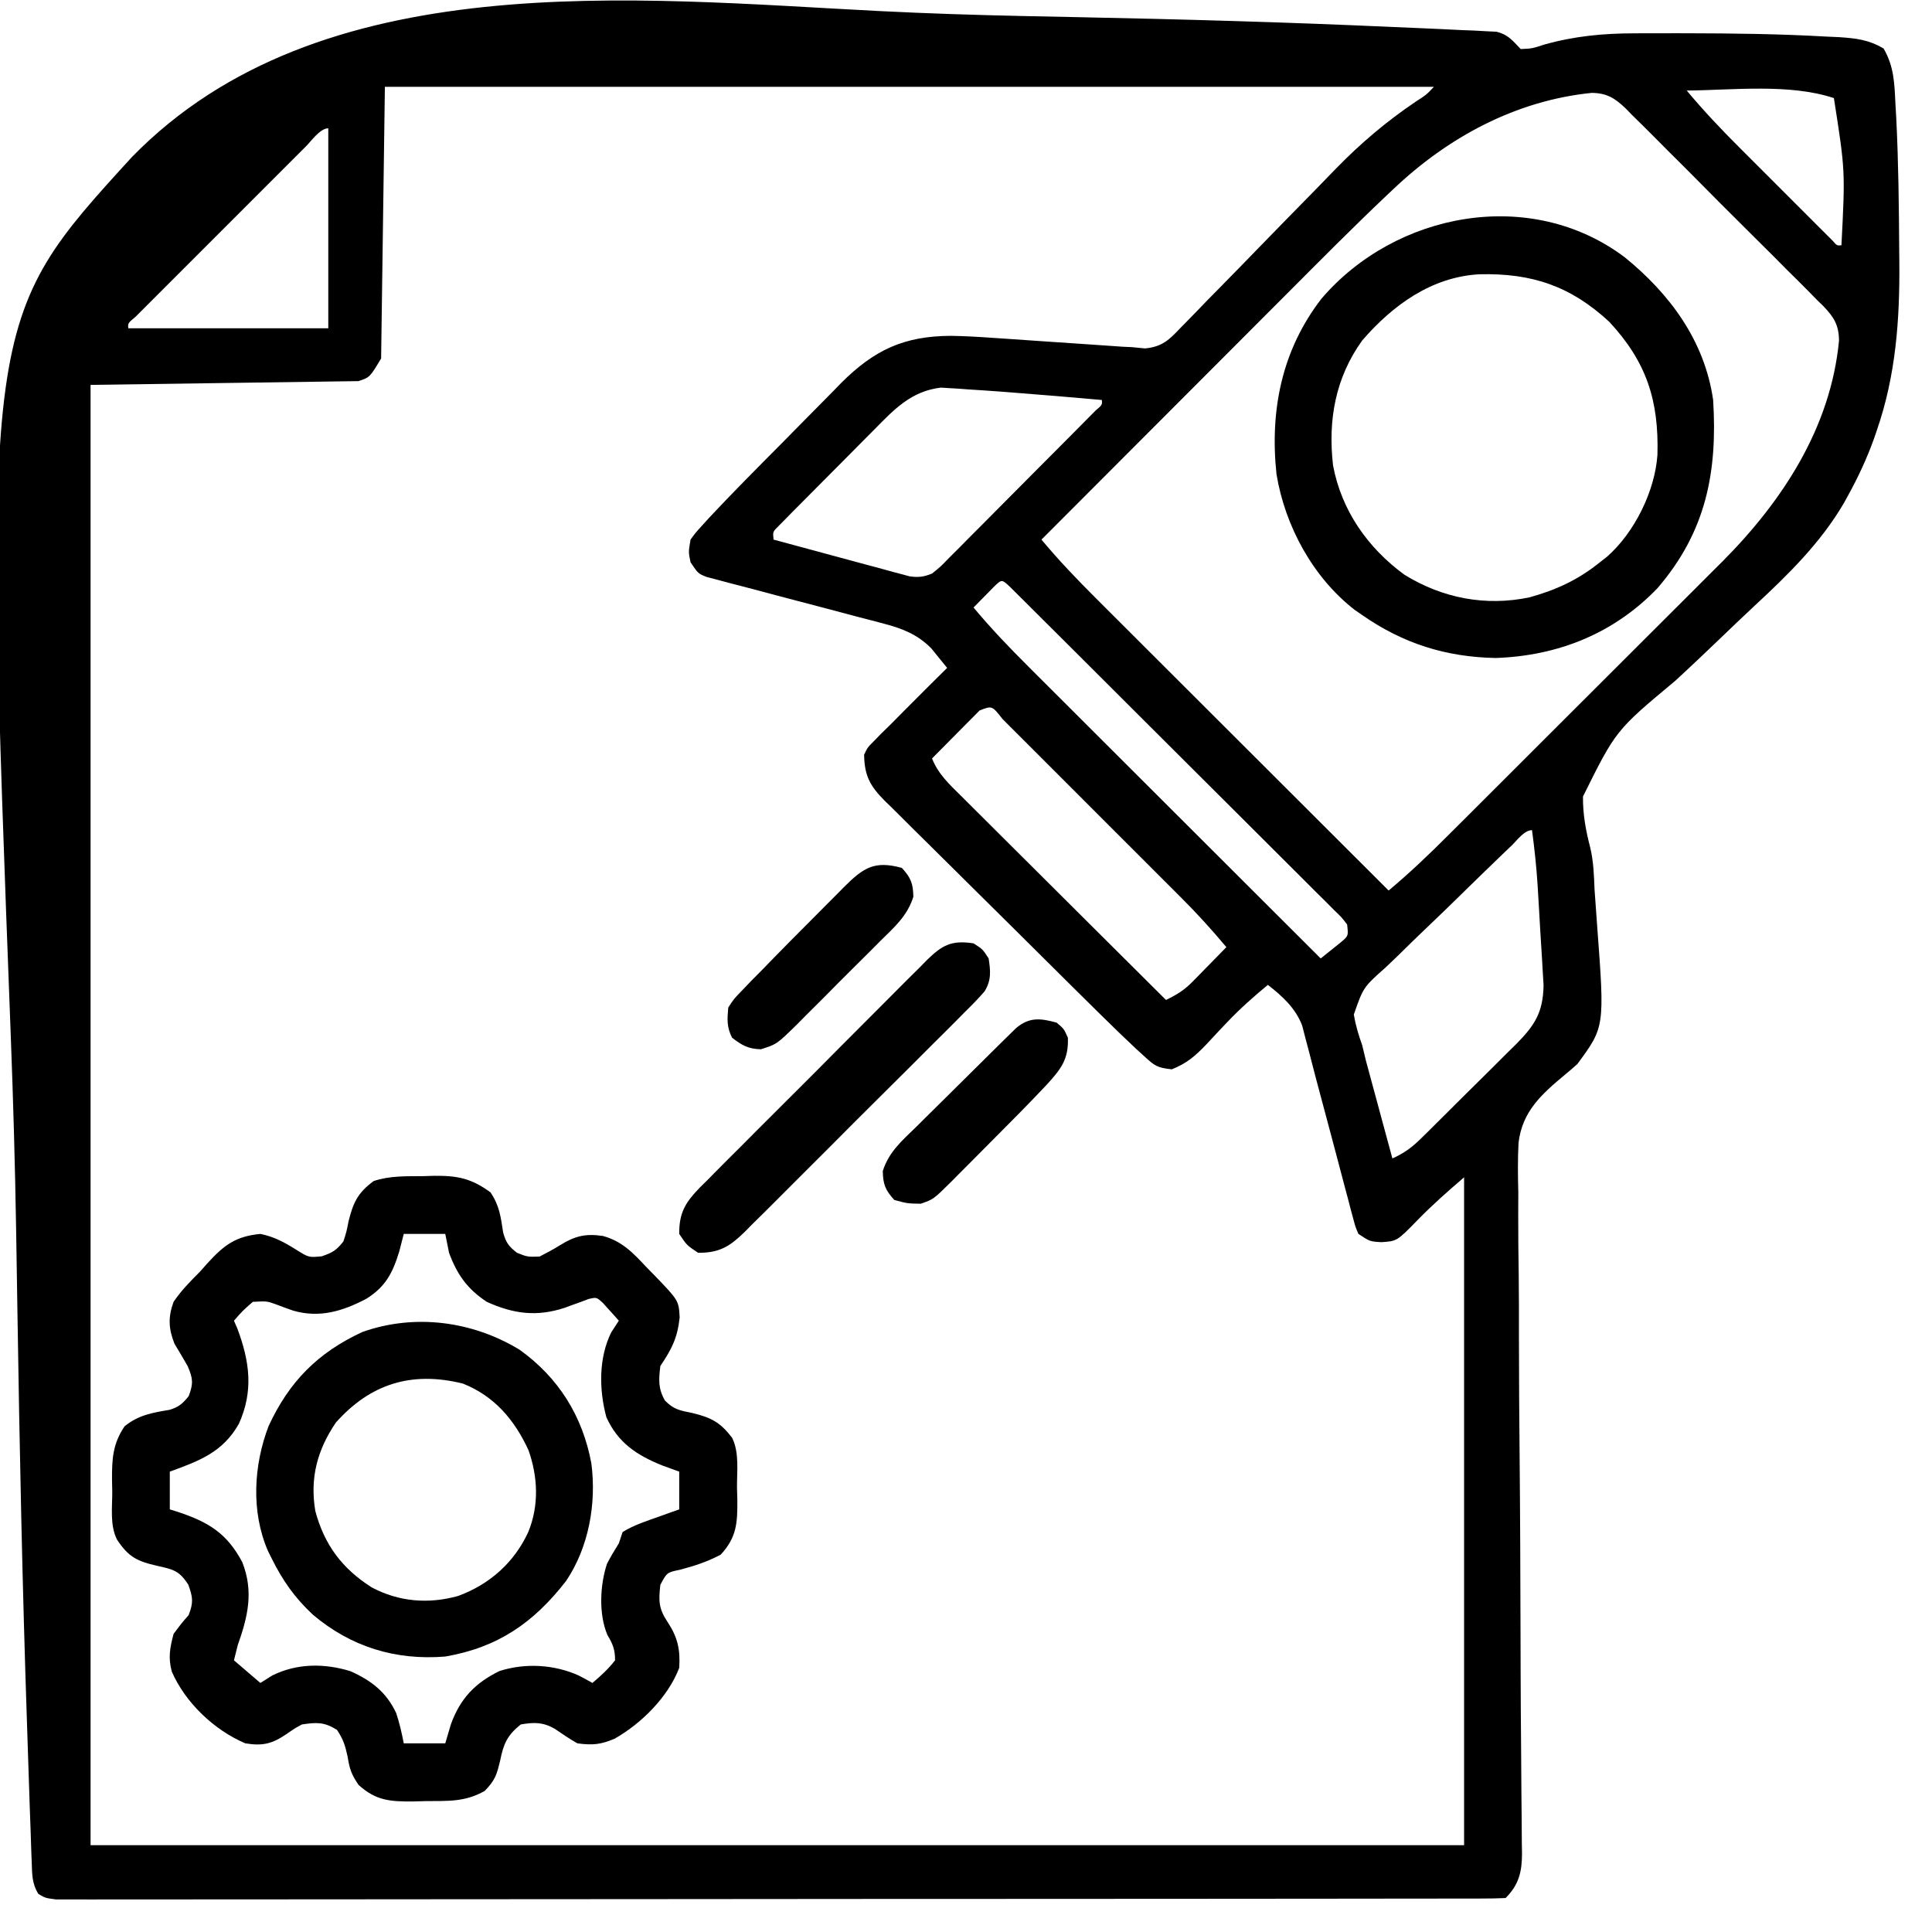 <?xml version="1.0" encoding="UTF-8"?>
<svg version="1.1" xmlns="http://www.w3.org/2000/svg" width="512" height="512">
<path d="M0 0 C12.63 0.633 25.254 1.043 37.898 1.309 C38.797 1.328 39.696 1.347 40.623 1.367 C44.241 1.443 47.858 1.517 51.476 1.589 C79.691 2.155 107.897 2.937 136.089 4.225 C138.217 4.32 140.345 4.408 142.473 4.494 C146.351 4.651 150.226 4.84 154.102 5.034 C155.238 5.078 156.373 5.122 157.543 5.167 C158.577 5.224 159.612 5.282 160.677 5.342 C162.017 5.406 162.017 5.406 163.384 5.471 C166.447 6.228 167.617 7.823 169.769 10.061 C172.818 9.923 172.818 9.923 176.019 8.873 C184.055 6.614 191.64 5.905 199.937 5.893 C200.802 5.888 201.668 5.884 202.56 5.88 C205.359 5.87 208.157 5.87 210.956 5.873 C211.909 5.874 212.863 5.875 213.844 5.876 C226.123 5.902 238.384 6.046 250.644 6.748 C251.817 6.801 252.991 6.855 254.199 6.909 C258.778 7.227 261.952 7.582 265.945 9.92 C268.717 14.692 268.824 19.177 269.081 24.623 C269.185 26.41 269.185 26.41 269.291 28.234 C269.885 40.062 270.008 51.906 270.081 63.748 C270.091 64.679 270.101 65.609 270.111 66.568 C270.246 81.82 269.179 96.59 264.144 111.123 C263.892 111.859 263.641 112.594 263.381 113.352 C261.483 118.63 259.167 123.59 256.456 128.498 C256.126 129.099 255.796 129.701 255.456 130.321 C249.237 140.971 240.563 149.436 231.601 157.737 C228.497 160.628 225.441 163.569 222.378 166.504 C218.515 170.205 214.64 173.889 210.698 177.507 C194.97 190.621 194.97 190.621 186.277 208.144 C186.219 212.81 187.015 217.136 188.188 221.639 C189.072 225.325 189.189 228.977 189.339 232.752 C189.682 237.685 189.682 237.685 190.045 242.616 C192.038 269.215 192.038 269.215 184.769 279.061 C183.682 280.038 182.57 280.988 181.44 281.916 C175.269 287.059 170.194 291.606 169.199 299.892 C168.963 304.28 169.022 308.631 169.135 313.022 C169.134 314.996 169.127 316.97 169.114 318.944 C169.096 324.266 169.164 329.583 169.246 334.903 C169.317 340.483 169.306 346.063 169.303 351.644 C169.309 362.199 169.383 372.753 169.485 383.308 C169.632 398.816 169.682 414.324 169.724 429.832 C169.727 430.97 169.73 432.107 169.733 433.28 C169.739 435.548 169.745 437.816 169.751 440.084 C169.77 446.723 169.812 453.361 169.874 460 C169.91 464.121 169.935 468.243 169.959 472.364 C169.972 474.276 169.991 476.188 170.016 478.1 C170.048 480.708 170.063 483.315 170.073 485.923 C170.088 486.681 170.102 487.439 170.117 488.22 C170.111 493.112 169.291 496.539 165.769 500.061 C163.718 500.161 161.664 500.19 159.61 500.192 C158.957 500.194 158.303 500.196 157.63 500.198 C155.412 500.204 153.194 500.202 150.977 500.201 C149.382 500.204 147.787 500.207 146.192 500.21 C141.787 500.218 137.383 500.22 132.979 500.221 C128.237 500.222 123.495 500.23 118.754 500.237 C108.376 500.25 97.998 500.256 87.62 500.261 C81.145 500.263 74.671 500.268 68.196 500.272 C50.287 500.284 32.377 500.295 14.467 500.298 C13.319 500.298 12.172 500.299 10.99 500.299 C9.84 500.299 8.69 500.299 7.506 500.299 C5.175 500.3 2.845 500.3 0.514 500.301 C-0.642 500.301 -1.798 500.301 -2.989 500.301 C-21.73 500.305 -40.471 500.323 -59.212 500.346 C-78.433 500.37 -97.653 500.382 -116.874 500.383 C-127.674 500.384 -138.474 500.39 -149.274 500.408 C-158.468 500.424 -167.663 500.429 -176.858 500.421 C-181.553 500.417 -186.248 500.418 -190.943 500.432 C-195.236 500.444 -199.529 500.443 -203.822 500.431 C-205.38 500.429 -206.938 500.432 -208.496 500.441 C-210.604 500.452 -212.712 500.445 -214.821 500.432 C-215.995 500.433 -217.169 500.434 -218.378 500.434 C-221.231 500.061 -221.231 500.061 -223.094 498.946 C-224.784 496.143 -224.71 493.775 -224.826 490.515 C-224.854 489.843 -224.882 489.172 -224.91 488.48 C-225 486.213 -225.069 483.947 -225.137 481.68 C-225.196 480.044 -225.257 478.408 -225.318 476.772 C-225.482 472.26 -225.627 467.749 -225.767 463.237 C-225.858 460.351 -225.954 457.465 -226.052 454.578 C-227.299 417.812 -228.051 381.034 -228.619 344.251 C-228.712 338.205 -228.808 332.159 -228.907 326.113 C-228.926 324.91 -228.946 323.706 -228.966 322.467 C-229.248 305.553 -229.729 288.656 -230.371 271.752 C-237.577 81.71 -237.577 81.71 -198.304 38.711 C-148.419 -12.465 -65.284 -3.313 0 0 Z M-131.231 20.061 C-131.561 43.821 -131.891 67.581 -132.231 92.061 C-135.231 97.061 -135.231 97.061 -138.231 98.061 C-173.376 98.556 -173.376 98.556 -209.231 99.061 C-209.231 226.771 -209.231 354.481 -209.231 486.061 C-89.111 486.061 31.009 486.061 154.769 486.061 C154.769 427.651 154.769 369.241 154.769 309.061 C150.417 312.79 146.419 316.312 142.456 320.373 C136.98 325.983 136.98 325.983 132.831 326.248 C129.769 326.061 129.769 326.061 126.769 324.061 C125.98 322.244 125.98 322.244 125.39 320.017 C125.163 319.181 124.936 318.345 124.702 317.485 C124.468 316.576 124.233 315.668 123.992 314.732 C123.613 313.322 123.613 313.322 123.226 311.882 C122.417 308.861 121.624 305.836 120.831 302.811 C120.302 300.818 119.771 298.826 119.24 296.834 C118.981 295.863 118.722 294.891 118.455 293.89 C117.94 291.959 117.424 290.028 116.908 288.097 C116.661 287.171 116.414 286.244 116.159 285.29 C115.803 283.955 115.803 283.955 115.439 282.593 C114.831 280.293 114.238 277.991 113.648 275.687 C113.321 274.452 112.993 273.216 112.656 271.943 C112.388 270.906 112.121 269.868 111.846 268.799 C110.016 264.145 106.65 261.094 102.769 258.061 C98.997 261.186 95.423 264.339 92.05 267.893 C91.428 268.545 90.805 269.198 90.163 269.871 C88.891 271.216 87.628 272.57 86.374 273.934 C83.44 276.98 81.27 278.86 77.3 280.447 C73.406 280.021 72.774 279.512 70 276.975 C69.298 276.336 68.596 275.697 67.872 275.038 C64.723 272.077 61.613 269.085 58.543 266.043 C57.87 265.38 57.197 264.717 56.505 264.035 C54.31 261.869 52.119 259.7 49.929 257.529 C49.176 256.783 48.424 256.037 47.648 255.268 C43.676 251.328 39.707 247.384 35.74 243.437 C32.463 240.178 29.178 236.927 25.885 233.684 C21.894 229.754 17.918 225.809 13.953 221.853 C12.443 220.352 10.929 218.856 9.409 217.365 C7.288 215.283 5.187 213.183 3.089 211.078 C2.146 210.165 2.146 210.165 1.183 209.233 C-2.619 205.366 -4.145 202.715 -4.231 197.061 C-3.325 195.154 -3.325 195.154 -1.731 193.561 C-1.101 192.911 -0.47 192.261 0.179 191.592 C1.034 190.756 1.888 189.921 2.769 189.061 C4.04 187.781 5.309 186.499 6.578 185.217 C10.286 181.476 14.021 177.762 17.769 174.061 C16.883 172.949 15.984 171.846 15.081 170.748 C14.583 170.133 14.084 169.518 13.57 168.885 C10.008 165.277 6.025 163.655 1.184 162.391 C0.09 162.1 -1.004 161.81 -2.132 161.511 C-3.303 161.207 -4.474 160.904 -5.68 160.592 C-8.161 159.932 -10.643 159.272 -13.124 158.611 C-17.033 157.579 -20.944 156.554 -24.856 155.531 C-28.634 154.542 -32.407 153.535 -36.18 152.529 C-37.357 152.226 -38.534 151.923 -39.747 151.61 C-40.832 151.32 -41.917 151.03 -43.035 150.73 C-43.992 150.48 -44.95 150.229 -45.936 149.971 C-48.231 149.061 -48.231 149.061 -50.231 146.061 C-50.794 143.373 -50.794 143.373 -50.231 140.061 C-48.964 138.316 -48.964 138.316 -47.264 136.438 C-46.626 135.734 -45.988 135.03 -45.331 134.304 C-39.075 127.62 -32.614 121.136 -26.162 114.642 C-24.333 112.796 -22.509 110.945 -20.691 109.088 C-18.043 106.386 -15.379 103.7 -12.712 101.018 C-11.91 100.194 -11.109 99.369 -10.283 98.52 C-1.515 89.785 6.337 86.115 18.769 86.061 C22.59 86.123 26.383 86.34 30.195 86.619 C31.227 86.687 32.258 86.755 33.321 86.825 C36.575 87.041 39.828 87.269 43.081 87.498 C46.352 87.721 49.624 87.942 52.895 88.16 C54.919 88.296 56.942 88.435 58.965 88.577 C59.887 88.641 60.809 88.704 61.758 88.769 C62.559 88.826 63.36 88.882 64.186 88.94 C65.038 88.98 65.891 89.02 66.769 89.061 C67.908 89.171 69.046 89.282 70.219 89.396 C74.723 88.97 76.612 87.14 79.574 83.987 C80.108 83.447 80.643 82.907 81.194 82.351 C82.955 80.564 84.691 78.754 86.429 76.943 C87.662 75.688 88.896 74.434 90.132 73.181 C93.389 69.875 96.625 66.551 99.857 63.22 C104.998 57.923 110.16 52.645 115.339 47.384 C117.126 45.56 118.9 43.723 120.672 41.884 C127.299 35.082 134.115 29.29 141.989 23.971 C144.76 22.191 144.76 22.191 146.769 20.061 C55.029 20.061 -36.711 20.061 -131.231 20.061 Z M213.769 21.061 C218.199 26.361 222.867 31.305 227.757 36.182 C228.501 36.926 229.245 37.671 230.011 38.438 C231.571 39.999 233.131 41.557 234.693 43.115 C237.095 45.512 239.492 47.914 241.888 50.316 C243.407 51.834 244.926 53.352 246.445 54.869 C247.164 55.591 247.884 56.313 248.626 57.056 C249.287 57.714 249.948 58.372 250.63 59.051 C251.213 59.633 251.797 60.216 252.398 60.817 C253.584 62.173 253.584 62.173 254.769 62.061 C255.783 42.306 255.783 42.306 252.769 23.061 C241.026 19.146 226.021 20.948 213.769 21.061 Z M136.042 47.161 C135.089 48.058 135.089 48.058 134.118 48.973 C125.143 57.479 116.44 66.266 107.71 75.021 C105.826 76.907 103.942 78.793 102.057 80.679 C97.647 85.092 93.238 89.509 88.831 93.926 C83.803 98.966 78.771 104.003 73.74 109.039 C63.413 119.377 53.09 129.717 42.769 140.061 C47.367 145.578 52.256 150.685 57.345 155.75 C58.184 156.59 59.024 157.429 59.889 158.295 C62.172 160.577 64.457 162.857 66.743 165.136 C69.139 167.526 71.533 169.919 73.926 172.311 C78.45 176.832 82.977 181.35 87.504 185.868 C92.662 191.014 97.817 196.164 102.972 201.314 C113.568 211.899 124.167 222.481 134.769 233.061 C140.298 228.45 145.427 223.55 150.515 218.46 C151.361 217.617 152.208 216.774 153.08 215.905 C155.384 213.609 157.685 211.311 159.985 209.012 C161.427 207.57 162.87 206.129 164.314 204.689 C169.363 199.648 174.41 194.605 179.455 189.56 C184.134 184.88 188.819 180.206 193.506 175.535 C197.549 171.504 201.589 167.47 205.626 163.432 C208.028 161.03 210.432 158.629 212.84 156.232 C215.529 153.552 218.212 150.866 220.894 148.179 C221.677 147.401 222.46 146.624 223.267 145.823 C239.226 129.773 251.93 110.32 254.125 87.331 C254.098 83.275 252.831 81.166 249.987 78.194 C249.15 77.382 249.15 77.382 248.296 76.553 C247.714 75.957 247.132 75.36 246.532 74.746 C244.61 72.789 242.66 70.862 240.706 68.936 C239.357 67.58 238.008 66.224 236.661 64.867 C233.836 62.03 230.996 59.208 228.146 56.395 C224.498 52.793 220.887 49.155 217.286 45.506 C214.509 42.7 211.713 39.913 208.911 37.132 C207.572 35.798 206.239 34.459 204.912 33.113 C203.052 31.233 201.169 29.381 199.277 27.533 C198.735 26.975 198.193 26.418 197.635 25.843 C194.708 23.042 192.59 21.726 188.59 21.675 C168.468 23.706 150.53 33.416 136.042 47.161 Z M-152.118 35.818 C-152.625 36.324 -153.133 36.829 -153.655 37.35 C-155.341 39.031 -157.022 40.716 -158.704 42.4 C-159.868 43.564 -161.032 44.727 -162.197 45.891 C-164.641 48.333 -167.083 50.777 -169.523 53.222 C-172.66 56.365 -175.801 59.502 -178.943 62.639 C-181.349 65.041 -183.753 67.446 -186.157 69.852 C-187.314 71.01 -188.472 72.168 -189.631 73.325 C-191.248 74.939 -192.861 76.556 -194.473 78.174 C-195.394 79.095 -196.315 80.017 -197.264 80.966 C-199.345 82.703 -199.345 82.703 -199.231 84.061 C-181.741 84.061 -164.251 84.061 -146.231 84.061 C-146.231 66.571 -146.231 49.081 -146.231 31.061 C-148.397 31.061 -150.766 34.467 -152.118 35.818 Z M-1.571 110.939 C-2.721 112.091 -2.721 112.091 -3.895 113.266 C-5.506 114.883 -7.112 116.505 -8.713 118.131 C-11.174 120.629 -13.651 123.11 -16.131 125.59 C-17.696 127.164 -19.259 128.739 -20.821 130.314 C-21.565 131.06 -22.308 131.806 -23.074 132.575 C-24.092 133.611 -24.092 133.611 -25.129 134.668 C-25.73 135.276 -26.331 135.885 -26.949 136.511 C-28.444 137.982 -28.444 137.982 -28.231 140.061 C-22.896 141.515 -17.557 142.957 -12.215 144.388 C-10.399 144.876 -8.583 145.368 -6.768 145.864 C-4.159 146.575 -1.547 147.274 1.066 147.971 C1.876 148.195 2.687 148.418 3.522 148.649 C4.283 148.849 5.043 149.05 5.827 149.256 C6.493 149.436 7.159 149.616 7.845 149.801 C10.225 150.122 11.528 149.955 13.769 149.061 C16.058 147.213 16.058 147.213 18.354 144.832 C19.255 143.934 20.155 143.037 21.083 142.112 C22.057 141.126 23.03 140.14 24.003 139.154 C25.006 138.149 26.009 137.144 27.013 136.139 C29.112 134.035 31.206 131.927 33.297 129.814 C35.982 127.1 38.677 124.395 41.374 121.693 C43.444 119.619 45.511 117.542 47.576 115.465 C48.57 114.466 49.563 113.467 50.557 112.47 C51.941 111.079 53.322 109.684 54.702 108.289 C55.489 107.495 56.276 106.701 57.087 105.882 C58.882 104.351 58.882 104.351 58.769 103.061 C50.773 102.343 42.773 101.68 34.769 101.061 C33.751 100.981 32.733 100.901 31.684 100.819 C28.859 100.608 26.034 100.423 23.206 100.248 C21.934 100.15 21.934 100.15 20.635 100.051 C19.833 100.006 19.03 99.962 18.203 99.916 C17.512 99.871 16.822 99.826 16.11 99.78 C8.244 100.722 3.736 105.528 -1.571 110.939 Z M30.14 152.592 C29.502 153.241 28.864 153.891 28.206 154.561 C27.566 155.21 26.925 155.86 26.265 156.529 C25.771 157.035 25.278 157.54 24.769 158.061 C29.367 163.578 34.256 168.685 39.345 173.75 C40.604 175.009 40.604 175.009 41.889 176.295 C44.172 178.577 46.457 180.857 48.743 183.136 C51.139 185.526 53.533 187.919 55.926 190.311 C60.45 194.832 64.977 199.35 69.504 203.868 C74.662 209.014 79.817 214.164 84.972 219.314 C95.568 229.899 106.167 240.481 116.769 251.061 C117.944 250.134 119.109 249.194 120.269 248.248 C120.919 247.726 121.568 247.204 122.238 246.666 C124.114 245.068 124.114 245.068 123.769 242.061 C122.323 240.165 122.323 240.165 120.321 238.245 C119.557 237.475 118.792 236.705 118.005 235.912 C117.156 235.072 116.306 234.232 115.431 233.366 C114.545 232.478 113.659 231.59 112.747 230.675 C110.312 228.238 107.871 225.808 105.426 223.381 C102.874 220.843 100.33 218.298 97.784 215.753 C93.509 211.482 89.229 207.217 84.944 202.955 C79.438 197.477 73.94 191.99 68.446 186.5 C63.731 181.789 59.011 177.081 54.291 172.375 C52.769 170.858 51.248 169.34 49.727 167.822 C46.9 165 44.068 162.183 41.236 159.366 C40.389 158.52 39.541 157.674 38.668 156.802 C37.901 156.041 37.134 155.279 36.344 154.495 C35.674 153.828 35.004 153.161 34.313 152.473 C32.222 150.558 32.222 150.558 30.14 152.592 Z M26.37 185.346 C25.789 185.932 25.208 186.519 24.609 187.123 C23.666 188.07 23.666 188.07 22.704 189.037 C21.715 190.039 21.715 190.039 20.706 191.061 C20.043 191.728 19.38 192.396 18.697 193.084 C17.052 194.741 15.409 196.4 13.769 198.061 C15.4 202.197 18.401 204.96 21.504 208.022 C22.089 208.608 22.675 209.194 23.278 209.798 C25.21 211.729 27.15 213.652 29.089 215.576 C30.432 216.915 31.774 218.255 33.116 219.595 C36.646 223.117 40.183 226.634 43.72 230.149 C47.33 233.738 50.934 237.333 54.538 240.928 C61.61 247.978 68.687 255.021 75.769 262.061 C78.565 260.713 80.609 259.463 82.785 257.24 C83.313 256.705 83.842 256.17 84.386 255.619 C84.925 255.064 85.464 254.508 86.019 253.936 C86.573 253.372 87.128 252.809 87.699 252.228 C89.06 250.844 90.415 249.453 91.769 248.061 C87.974 243.53 84.058 239.203 79.871 235.033 C79.316 234.476 78.761 233.919 78.189 233.346 C76.378 231.531 74.564 229.719 72.749 227.908 C71.482 226.64 70.215 225.372 68.948 224.104 C66.307 221.461 63.663 218.82 61.018 216.179 C57.621 212.788 54.228 209.391 50.836 205.993 C48.227 203.381 45.616 200.771 43.005 198.162 C41.751 196.91 40.499 195.657 39.247 194.403 C37.507 192.66 35.764 190.921 34.02 189.182 C33.5 188.66 32.98 188.138 32.444 187.6 C29.664 184.044 29.664 184.044 26.37 185.346 Z M167.401 221.109 C166.01 222.437 166.01 222.437 164.591 223.792 C160.907 227.338 157.243 230.905 153.59 234.484 C150.817 237.201 148.032 239.904 145.216 242.577 C142.495 245.162 139.808 247.777 137.141 250.417 C136.12 251.415 135.089 252.403 134.046 253.378 C128.06 258.7 128.06 258.7 125.544 265.932 C126.034 268.788 126.789 271.337 127.769 274.061 C128.103 275.391 128.425 276.725 128.73 278.063 C129.055 279.262 129.38 280.462 129.714 281.697 C129.976 282.673 129.976 282.673 130.244 283.668 C130.79 285.696 131.342 287.722 131.894 289.748 C132.271 291.143 132.647 292.538 133.023 293.934 C133.934 297.311 134.85 300.686 135.769 304.061 C138.815 302.696 140.942 301.148 143.312 298.808 C143.986 298.146 144.66 297.485 145.355 296.804 C146.071 296.089 146.788 295.375 147.527 294.639 C148.271 293.901 149.015 293.163 149.782 292.403 C151.353 290.843 152.921 289.279 154.487 287.713 C156.882 285.323 159.291 282.949 161.703 280.576 C163.228 279.056 164.753 277.535 166.277 276.014 C166.998 275.307 167.718 274.601 168.461 273.873 C173.458 268.83 175.718 265.425 175.828 258.11 C175.752 256.627 175.662 255.144 175.562 253.662 C175.517 252.868 175.472 252.075 175.426 251.257 C175.28 248.732 175.118 246.209 174.956 243.686 C174.858 241.998 174.761 240.311 174.665 238.623 C174.569 236.99 174.472 235.357 174.374 233.725 C174.33 232.975 174.285 232.226 174.238 231.454 C173.927 226.625 173.41 221.857 172.769 217.061 C170.697 217.061 168.765 219.806 167.401 221.109 Z " fill="#000000" transform="translate(233.231,2.939)"/>
<path d="M0 0 C0.929 -0.029 1.859 -0.058 2.816 -0.088 C9.028 -0.145 12.707 0.611 17.75 4.312 C20.135 7.89 20.449 10.754 21.09 14.938 C21.833 17.611 22.578 18.627 24.75 20.312 C27.529 21.416 27.529 21.416 30.75 21.312 C32.539 20.386 34.329 19.45 36.035 18.379 C40.047 15.884 42.785 15.175 47.48 15.844 C52.618 17.224 55.572 20.387 59.125 24.188 C59.74 24.813 60.355 25.438 60.988 26.082 C67.621 32.947 67.621 32.947 67.867 37.461 C67.279 42.871 65.823 45.752 62.75 50.312 C62.313 53.937 62.137 56.221 63.941 59.434 C66.241 61.822 67.9 62.109 71.125 62.75 C76.208 63.974 78.575 65.185 81.75 69.312 C83.73 73.272 83.023 78.209 83.062 82.562 C83.092 83.6 83.121 84.638 83.15 85.707 C83.202 91.882 83.01 95.687 78.75 100.312 C75.18 102.199 71.84 103.289 67.938 104.312 C64.485 105.029 64.485 105.029 62.75 108.312 C62.271 112.544 62.278 114.612 64.688 118.188 C67.352 122.224 68.063 125.502 67.75 130.312 C64.802 138.034 57.755 145.039 50.641 149.078 C46.957 150.651 44.73 150.862 40.75 150.312 C38.663 149.125 36.719 147.792 34.734 146.441 C31.603 144.66 29.24 144.708 25.75 145.312 C22.205 148.15 21.188 150.418 20.312 154.812 C19.383 158.644 19.007 160.049 16.188 162.938 C10.939 165.898 6.47 165.57 0.5 165.625 C-0.538 165.654 -1.575 165.683 -2.645 165.713 C-8.839 165.764 -12.587 165.541 -17.25 161.312 C-19.177 158.423 -19.582 157.162 -20.125 153.875 C-20.753 150.932 -21.256 149.303 -22.938 146.75 C-26.338 144.636 -28.297 144.719 -32.25 145.312 C-34.273 146.428 -34.273 146.428 -36.25 147.812 C-40.092 150.411 -42.536 151.084 -47.25 150.312 C-55.481 146.807 -63.138 139.551 -66.727 131.289 C-67.712 127.567 -67.232 125.055 -66.25 121.312 C-64.25 118.625 -64.25 118.625 -62.25 116.312 C-60.965 112.971 -61.118 111.678 -62.344 108.281 C-64.779 104.489 -66.363 104.227 -70.688 103.25 C-75.971 102.042 -78.236 100.88 -81.25 96.312 C-83.168 92.477 -82.478 87.782 -82.5 83.562 C-82.521 82.573 -82.541 81.582 -82.562 80.562 C-82.592 75.062 -82.421 71.031 -79.25 66.312 C-75.636 63.336 -71.846 62.676 -67.336 61.938 C-64.871 61.199 -63.857 60.296 -62.25 58.312 C-60.99 54.981 -61.091 53.686 -62.5 50.375 C-63.64 48.38 -64.805 46.4 -66 44.438 C-67.606 40.422 -67.727 37.328 -66.25 33.312 C-64.228 30.317 -61.8 27.862 -59.25 25.312 C-58.279 24.218 -58.279 24.218 -57.289 23.102 C-52.88 18.275 -49.836 15.95 -43.25 15.312 C-39.564 16.065 -36.887 17.53 -33.75 19.5 C-30.426 21.574 -30.426 21.574 -27 21.25 C-24.086 20.257 -23.132 19.677 -21.25 17.312 C-20.425 14.755 -20.425 14.755 -19.875 11.938 C-18.605 6.883 -17.413 4.435 -13.25 1.312 C-8.863 -0.15 -4.596 0.047 0 0 Z M-5.25 15.312 C-5.642 16.839 -6.034 18.365 -6.438 19.938 C-8.156 25.57 -10.028 29.316 -15.211 32.527 C-21.424 35.772 -27.551 37.678 -34.562 35.641 C-36.095 35.106 -37.621 34.55 -39.137 33.969 C-41.518 33.115 -41.518 33.115 -45.25 33.312 C-48 35.729 -48 35.729 -50.25 38.312 C-49.961 38.972 -49.672 39.633 -49.375 40.312 C-46.1 49.046 -44.999 56.876 -48.938 65.625 C-53.207 73.177 -59.422 75.456 -67.25 78.312 C-67.25 81.612 -67.25 84.912 -67.25 88.312 C-66.514 88.543 -65.778 88.774 -65.02 89.012 C-57.024 91.684 -52.125 94.607 -48.043 102.305 C-44.974 110.077 -46.561 116.725 -49.25 124.312 C-49.58 125.632 -49.91 126.953 -50.25 128.312 C-47.94 130.292 -45.63 132.273 -43.25 134.312 C-41.672 133.322 -41.672 133.322 -40.062 132.312 C-33.515 129.08 -26.292 129.075 -19.367 131.195 C-13.814 133.699 -9.857 136.734 -7.25 142.312 C-6.363 144.987 -5.786 147.535 -5.25 150.312 C-1.62 150.312 2.01 150.312 5.75 150.312 C6.245 148.642 6.74 146.971 7.25 145.25 C9.715 138.443 13.631 134.334 20.113 131.152 C26.934 128.98 34.553 129.403 41.062 132.312 C42.305 132.955 43.54 133.612 44.75 134.312 C46.95 132.457 48.986 130.594 50.75 128.312 C50.75 125.46 50.165 124.002 48.711 121.586 C46.378 116.067 46.74 108.343 48.613 102.723 C49.563 100.867 50.648 99.082 51.75 97.312 C52.245 95.828 52.245 95.828 52.75 94.312 C55.772 92.441 59.163 91.379 62.5 90.188 C63.485 89.834 64.47 89.481 65.484 89.117 C66.606 88.719 66.606 88.719 67.75 88.312 C67.75 85.013 67.75 81.713 67.75 78.312 C66.224 77.756 64.698 77.199 63.125 76.625 C56.464 73.925 51.5 70.633 48.445 63.883 C46.489 56.652 46.364 48.16 49.75 41.375 C50.41 40.364 51.07 39.354 51.75 38.312 C50.85 37.277 49.929 36.26 49 35.25 C48.49 34.682 47.979 34.113 47.453 33.527 C45.832 32.085 45.832 32.085 43.816 32.531 C43.134 32.789 42.453 33.047 41.75 33.312 C41.053 33.561 40.355 33.81 39.637 34.066 C38.911 34.333 38.185 34.6 37.438 34.875 C29.989 37.342 23.812 36.508 16.75 33.312 C11.574 29.894 8.865 26.038 6.75 20.312 C6.255 17.837 6.255 17.837 5.75 15.312 C2.12 15.312 -1.51 15.312 -5.25 15.312 Z " fill="#000000" transform="translate(112.25,311.688)"/>
<path d="M0 0 C11.967 9.714 21.186 22.179 23.419 37.811 C24.605 56.933 21.535 72.734 8.669 87.686 C-2.881 99.709 -17.707 105.624 -34.206 106.186 C-47.369 105.942 -58.749 102.36 -69.581 94.811 C-70.233 94.361 -70.885 93.911 -71.557 93.447 C-82.642 84.867 -90.045 71.2 -92.295 57.482 C-94.1 40.577 -90.895 24.55 -80.358 10.939 C-60.806 -11.897 -25.023 -18.831 0 0 Z M-69.565 22.018 C-76.722 31.935 -78.69 43.221 -77.307 55.174 C-75.059 67.114 -68.128 76.996 -58.393 84.123 C-48.279 90.362 -36.862 92.543 -25.256 90.115 C-18.149 88.151 -12.312 85.448 -6.581 80.811 C-5.967 80.332 -5.353 79.854 -4.721 79.361 C2.56 72.966 7.994 61.998 8.658 52.342 C9.055 37.937 5.772 27.701 -4.143 17.061 C-14.363 7.627 -24.597 4.148 -38.569 4.498 C-51.24 5.214 -61.503 12.701 -69.565 22.018 Z " fill="#000000" transform="translate(430.581,68.189)"/>
<path d="M0 0 C10.342 7.4 16.728 17.634 19.031 30.145 C20.408 40.757 18.364 52.332 12.312 61.312 C3.686 72.421 -5.811 78.915 -19.688 81.312 C-32.92 82.384 -44.719 78.731 -54.812 70.188 C-59.56 65.746 -62.823 61.127 -65.688 55.312 C-66.015 54.656 -66.342 54 -66.68 53.324 C-71.194 42.942 -70.486 30.606 -66.496 20.207 C-61.006 8.404 -53.522 0.825 -41.688 -4.688 C-27.731 -9.638 -12.472 -7.576 0 0 Z M-48.688 19.312 C-53.632 26.618 -55.593 34.036 -54.125 42.75 C-51.73 51.719 -47.005 58.009 -39.203 62.973 C-31.976 66.822 -24.098 67.457 -16.25 65.25 C-7.891 62.161 -1.419 56.4 2.312 48.312 C5.191 41.282 4.872 33.751 2.371 26.633 C-1.336 18.582 -6.664 12.293 -15.031 8.969 C-28.635 5.608 -39.549 9.043 -48.688 19.312 Z " fill="#000000" transform="translate(137.688,357.688)"/>
<path d="M0 0 C2.438 1.562 2.438 1.562 4 4 C4.512 7.327 4.746 9.817 2.896 12.752 C1.239 14.667 -0.502 16.436 -2.315 18.205 C-2.986 18.887 -3.658 19.569 -4.35 20.272 C-6.571 22.519 -8.818 24.74 -11.066 26.961 C-12.62 28.517 -14.173 30.074 -15.724 31.632 C-18.979 34.893 -22.246 38.141 -25.523 41.38 C-29.719 45.531 -33.886 49.711 -38.044 53.9 C-41.246 57.12 -44.462 60.324 -47.683 63.525 C-49.225 65.06 -50.763 66.6 -52.296 68.145 C-54.443 70.302 -56.608 72.439 -58.78 74.572 C-59.409 75.212 -60.038 75.852 -60.687 76.511 C-64.59 80.294 -67.309 82.047 -73 82 C-76 80 -76 80 -78 77 C-78.047 71.309 -76.294 68.59 -72.511 64.687 C-71.871 64.057 -71.231 63.428 -70.572 62.78 C-69.564 61.754 -69.564 61.754 -68.536 60.708 C-66.318 58.458 -64.078 56.23 -61.836 54.004 C-60.284 52.445 -58.733 50.886 -57.182 49.326 C-53.932 46.062 -50.671 42.81 -47.402 39.565 C-43.213 35.405 -39.054 31.216 -34.904 27.018 C-31.708 23.793 -28.495 20.584 -25.278 17.38 C-23.738 15.842 -22.203 14.299 -20.673 12.75 C-18.533 10.587 -16.373 8.449 -14.205 6.315 C-13.577 5.671 -12.949 5.028 -12.302 4.365 C-8.28 0.466 -5.846 -0.899 0 0 Z " fill="#000000" transform="translate(258,250)"/>
<path d="M0 0 C2.382 2.605 2.984 4.13 3.048 7.649 C1.449 12.762 -2.003 15.717 -5.762 19.426 C-6.545 20.214 -7.329 21.002 -8.136 21.814 C-9.793 23.475 -11.457 25.13 -13.127 26.779 C-15.678 29.303 -18.202 31.854 -20.725 34.408 C-22.34 36.02 -23.956 37.63 -25.574 39.238 C-26.328 40.002 -27.081 40.765 -27.857 41.552 C-33.151 46.73 -33.151 46.73 -37.351 48.067 C-40.702 47.982 -42.368 47.031 -45 45 C-46.418 42.164 -46.29 40.144 -46 37 C-44.499 34.701 -44.499 34.701 -42.332 32.469 C-41.509 31.609 -40.686 30.749 -39.838 29.863 C-38.893 28.908 -37.947 27.954 -37 27 C-35.961 25.932 -34.922 24.863 -33.884 23.793 C-31.088 20.923 -28.266 18.08 -25.432 15.247 C-23.668 13.48 -21.911 11.705 -20.154 9.93 C-19.024 8.796 -17.893 7.664 -16.762 6.531 C-16.242 6.004 -15.722 5.477 -15.186 4.934 C-10.097 -0.124 -7.197 -1.963 0 0 Z " fill="#000000" transform="translate(239,230)"/>
<path d="M0 0 C1.938 1.625 1.938 1.625 3 4 C3.225 9.861 1.068 12.394 -2.624 16.48 C-7.278 21.415 -12.047 26.233 -16.844 31.029 C-18.699 32.887 -20.546 34.752 -22.393 36.617 C-23.578 37.805 -24.763 38.993 -25.949 40.18 C-26.497 40.735 -27.045 41.29 -27.61 41.862 C-32.618 46.841 -32.618 46.841 -36 48 C-39.562 47.938 -39.562 47.938 -43 47 C-45.381 44.396 -45.982 42.868 -46.054 39.351 C-44.439 34.216 -40.931 31.276 -37.133 27.574 C-35.947 26.392 -35.947 26.392 -34.737 25.186 C-33.067 23.525 -31.39 21.87 -29.708 20.221 C-27.129 17.692 -24.569 15.144 -22.012 12.592 C-20.387 10.981 -18.76 9.371 -17.133 7.762 C-16.364 6.998 -15.595 6.235 -14.803 5.448 C-14.086 4.747 -13.368 4.046 -12.629 3.323 C-12 2.704 -11.37 2.085 -10.721 1.447 C-7.186 -1.525 -4.249 -1.151 0 0 Z " fill="#000000" transform="translate(280,271)"/>
</svg>
